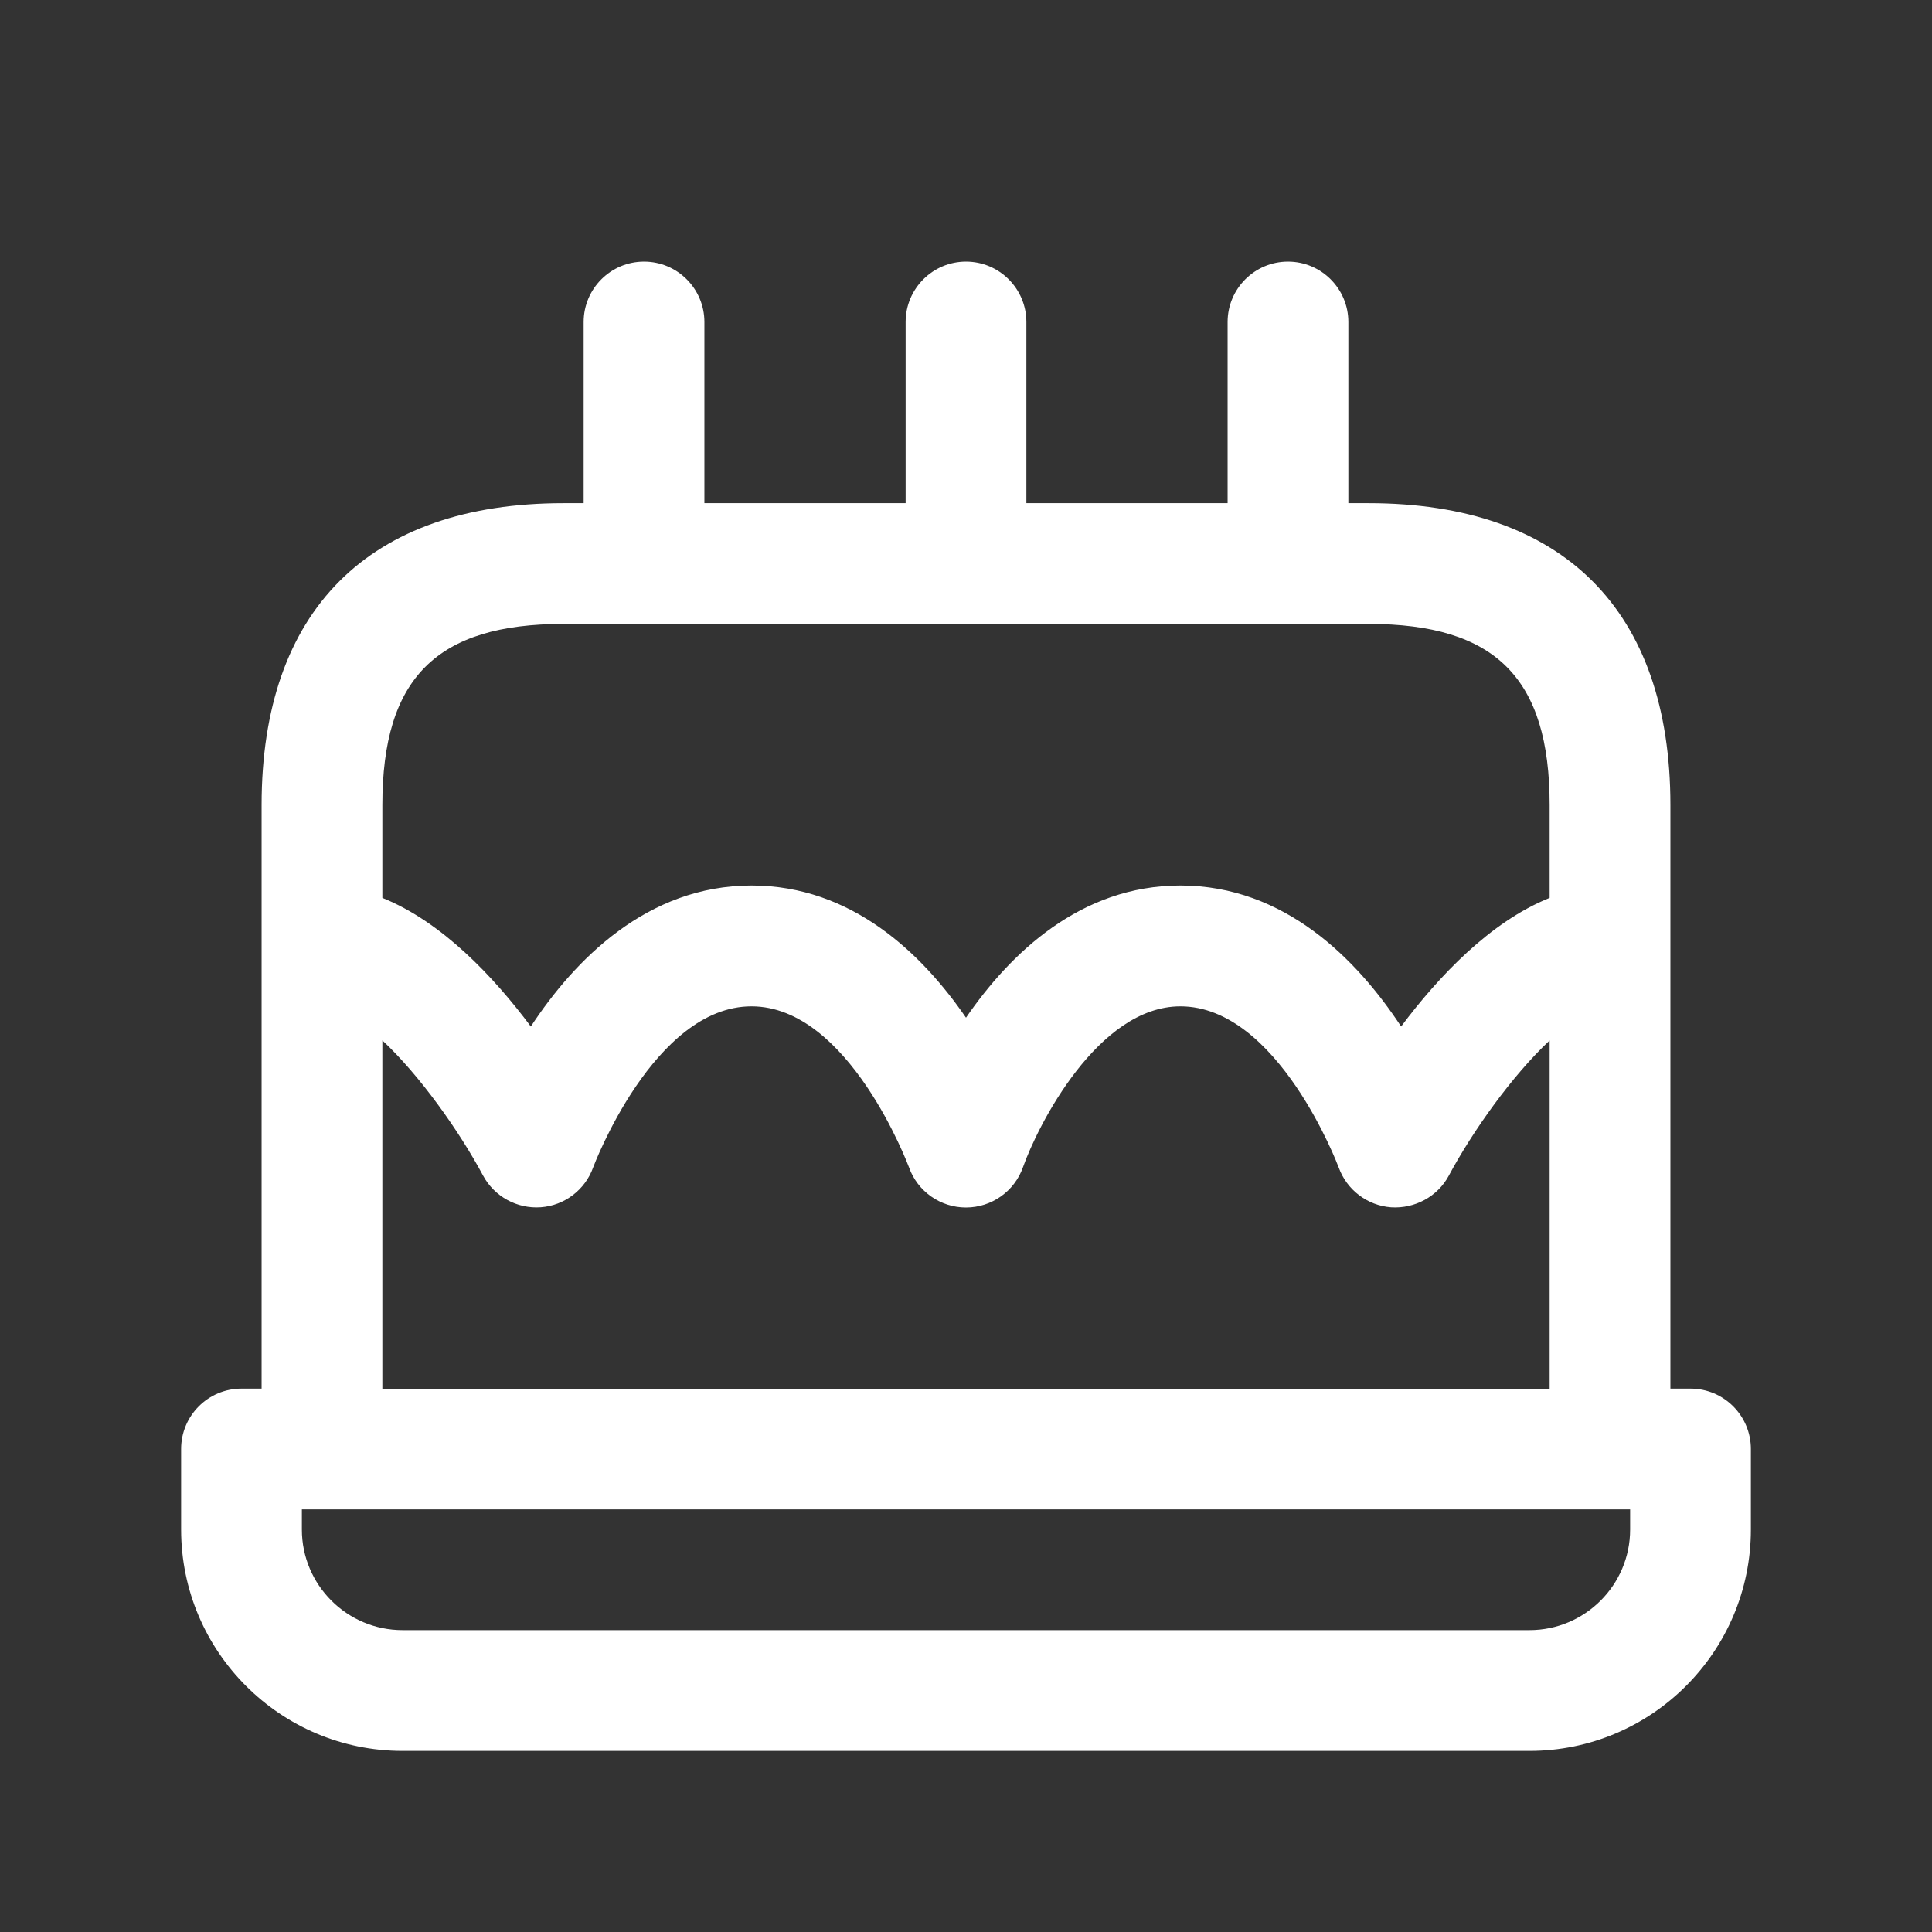 <svg xmlns="http://www.w3.org/2000/svg" width="32" height="32" viewBox="0 0 32 32" fill="none"><rect x="0" y="0" width="32" height="32" fill="#333333" stroke="none"/><path d="M28 23H27.667V13.334C27.667 10.11 25.891 8.334 22.667 8.334H22.333V5.333C22.333 4.782 21.885 4.333 21.333 4.333C20.781 4.333 20.333 4.782 20.333 5.333V8.334H17V5.333C17 4.782 16.552 4.333 16 4.333C15.448 4.333 15 4.782 15 5.333V8.334H11.667V5.333C11.667 4.782 11.219 4.333 10.667 4.333C10.115 4.333 9.667 4.782 9.667 5.333V8.334H9.333C6.109 8.334 4.333 10.11 4.333 13.334V23H4C3.448 23 3 23.448 3 24V25.334C3 27.355 4.644 29 6.667 29H25.333C27.356 29 29 27.355 29 25.334V24C29 23.448 28.552 23 28 23ZM9.333 10.334H22.667C24.769 10.334 25.667 11.231 25.667 13.334V14.872C24.681 15.268 23.825 16.176 23.207 17.002C22.484 15.903 21.285 14.667 19.551 14.667C17.892 14.667 16.728 15.796 16 16.856C15.272 15.796 14.107 14.667 12.448 14.667C10.715 14.667 9.515 15.903 8.792 17.002C8.175 16.175 7.319 15.268 6.333 14.872V13.334C6.333 11.231 7.231 10.334 9.333 10.334ZM6.333 17.232C6.953 17.812 7.605 18.731 8.001 19.471C8.188 19.819 8.564 20.024 8.956 19.996C9.349 19.968 9.691 19.708 9.824 19.337C9.833 19.311 10.831 16.668 12.447 16.668C14.06 16.668 15.045 19.308 15.056 19.335C15.197 19.733 15.576 20 15.999 20C16 20 16 20 16.001 20C16.425 19.999 16.803 19.732 16.944 19.332C17.187 18.642 18.185 16.668 19.551 16.668C21.167 16.668 22.164 19.311 22.173 19.337C22.308 19.709 22.648 19.968 23.043 19.997C23.433 20.021 23.811 19.82 23.997 19.472C24.393 18.732 25.047 17.814 25.667 17.233V23.002H6.333V17.232ZM27 25.334C27 26.252 26.252 27 25.333 27H6.667C5.748 27 5 26.252 5 25.334V25H27V25.334Z" fill="white"></path></svg>